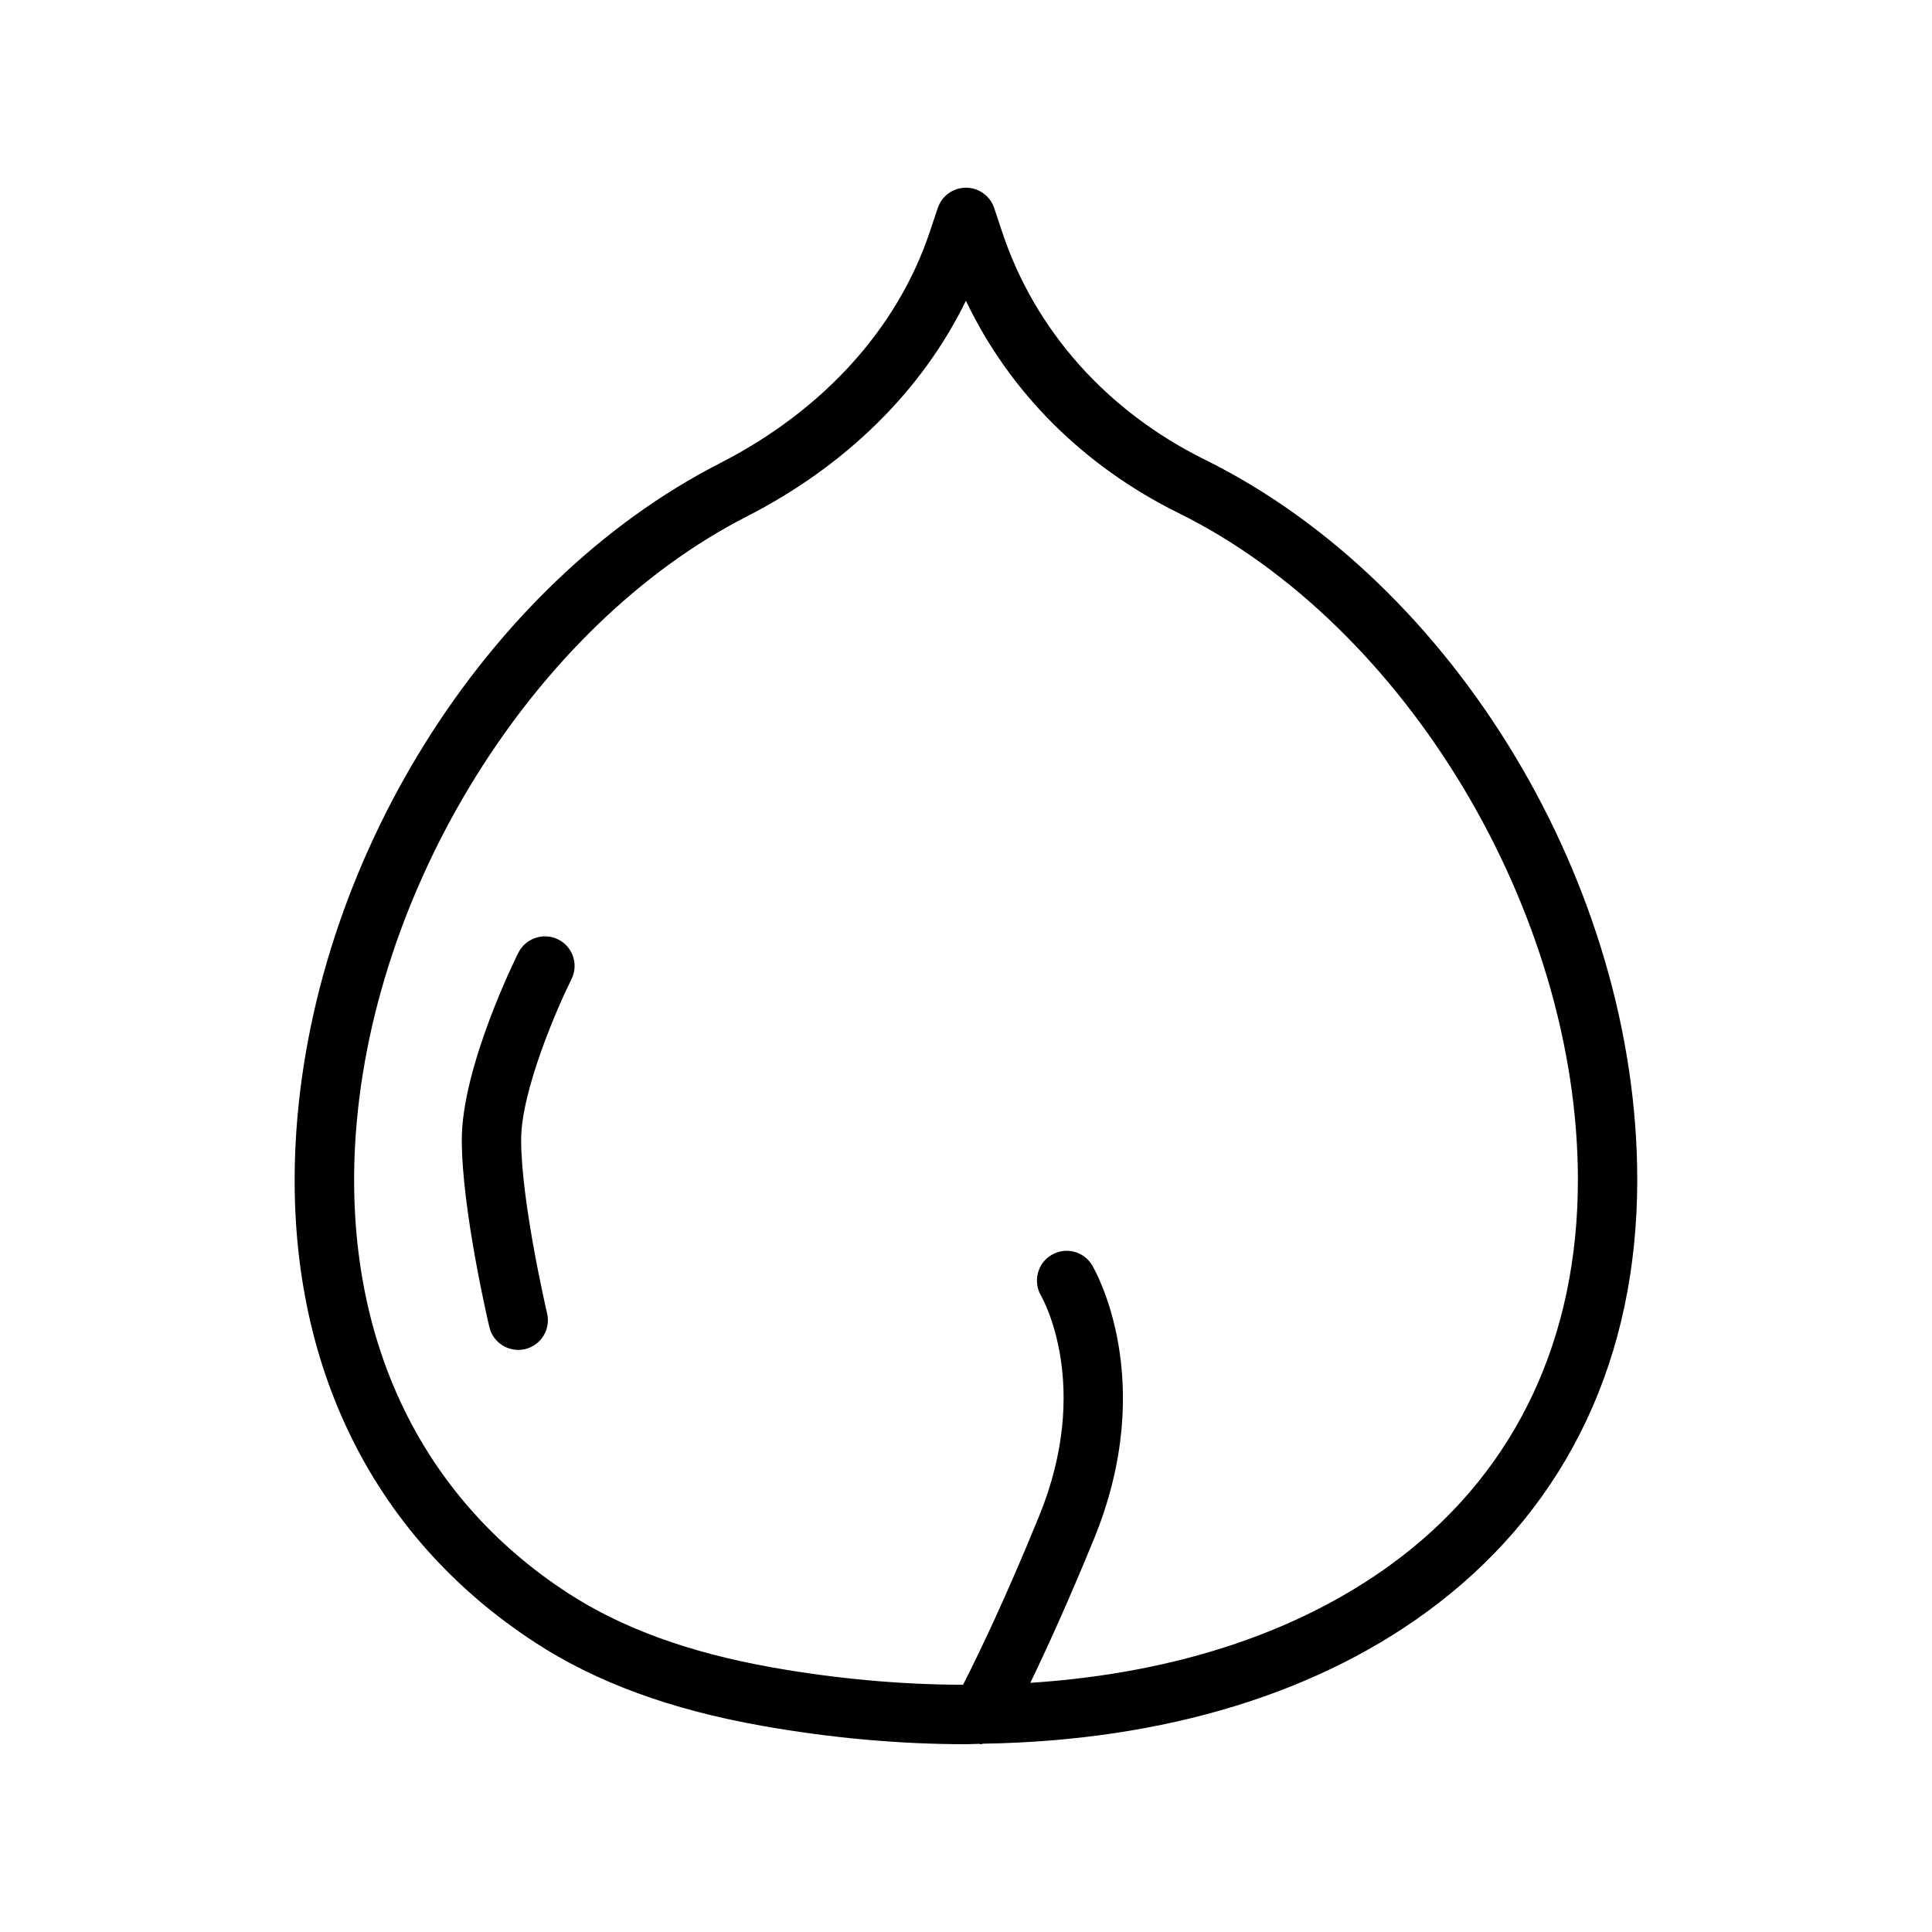 <?xml version="1.0" encoding="UTF-8"?>
<!-- Uploaded to: ICON Repo, www.svgrepo.com, Generator: ICON Repo Mixer Tools -->
<svg fill="#000000" width="800px" height="800px" version="1.1" viewBox="144 144 512 512" xmlns="http://www.w3.org/2000/svg">
 <g>
  <path d="m463.3 265.81c-25.945-12.816-45.012-34.211-53.688-60.254l-2.141-6.422c-1.086-3.211-4.078-5.387-7.477-5.387-3.387 0-6.391 2.156-7.477 5.367l-2.094 6.266c-8.516 25.602-28.293 47.422-55.672 61.402-62.285 31.852-108.51 105.93-112.41 180.16-2.961 56.742 19.555 103.74 63.465 132.34 16.184 10.547 35.848 17.773 60.109 22.074 18.246 3.242 36.449 4.879 54.066 4.879l0.016 0.004c1.195 0 2.332-0.094 3.512-0.109 0.156 0.016 0.301 0.109 0.457 0.109 0.188 0 0.348-0.125 0.535-0.141 48.176-0.754 89.82-13.477 120.52-37.109 34.59-26.625 52.867-65.465 52.867-112.3 0.016-77.777-48.191-158.04-114.59-190.88zm52.129 290.7c-25.316 19.477-59.07 30.906-98.383 33.457 4.297-8.879 10.043-21.477 16.895-38.195 17.16-41.988 0.203-71.242-0.52-72.469-2.234-3.731-6.992-4.93-10.738-2.738-3.731 2.188-4.977 7.008-2.832 10.754 0.566 0.977 13.555 24.121-0.488 58.504-8.957 21.914-15.918 36.383-20.152 44.664-16.453-0.047-33.457-1.574-50.539-4.598-22.121-3.938-39.863-10.391-54.254-19.758-39.016-25.41-59.008-67.434-56.332-118.33 3.574-67.809 47.246-138.03 103.86-166.95 26.309-13.445 46.477-33.426 58.031-57.152 11.477 24.09 31.078 43.785 56.363 56.27 60.312 29.785 105.82 105.78 105.82 176.71 0 41.77-16.172 76.297-46.73 99.836z"/>
  <path d="m291.93 392.96c-3.871-1.906-8.613-0.363-10.562 3.527-0.613 1.227-14.988 30.211-14.988 49.562 0 18.406 6.992 48.367 7.305 49.625 0.852 3.621 4.078 6.062 7.652 6.062 0.582 0 1.195-0.062 1.793-0.203 4.234-0.992 6.863-5.242 5.856-9.477-0.062-0.301-6.879-29.441-6.879-46.02 0-12.973 9.621-35.094 13.336-42.539 1.938-3.863 0.379-8.602-3.512-10.539z"/>
 </g>
</svg>